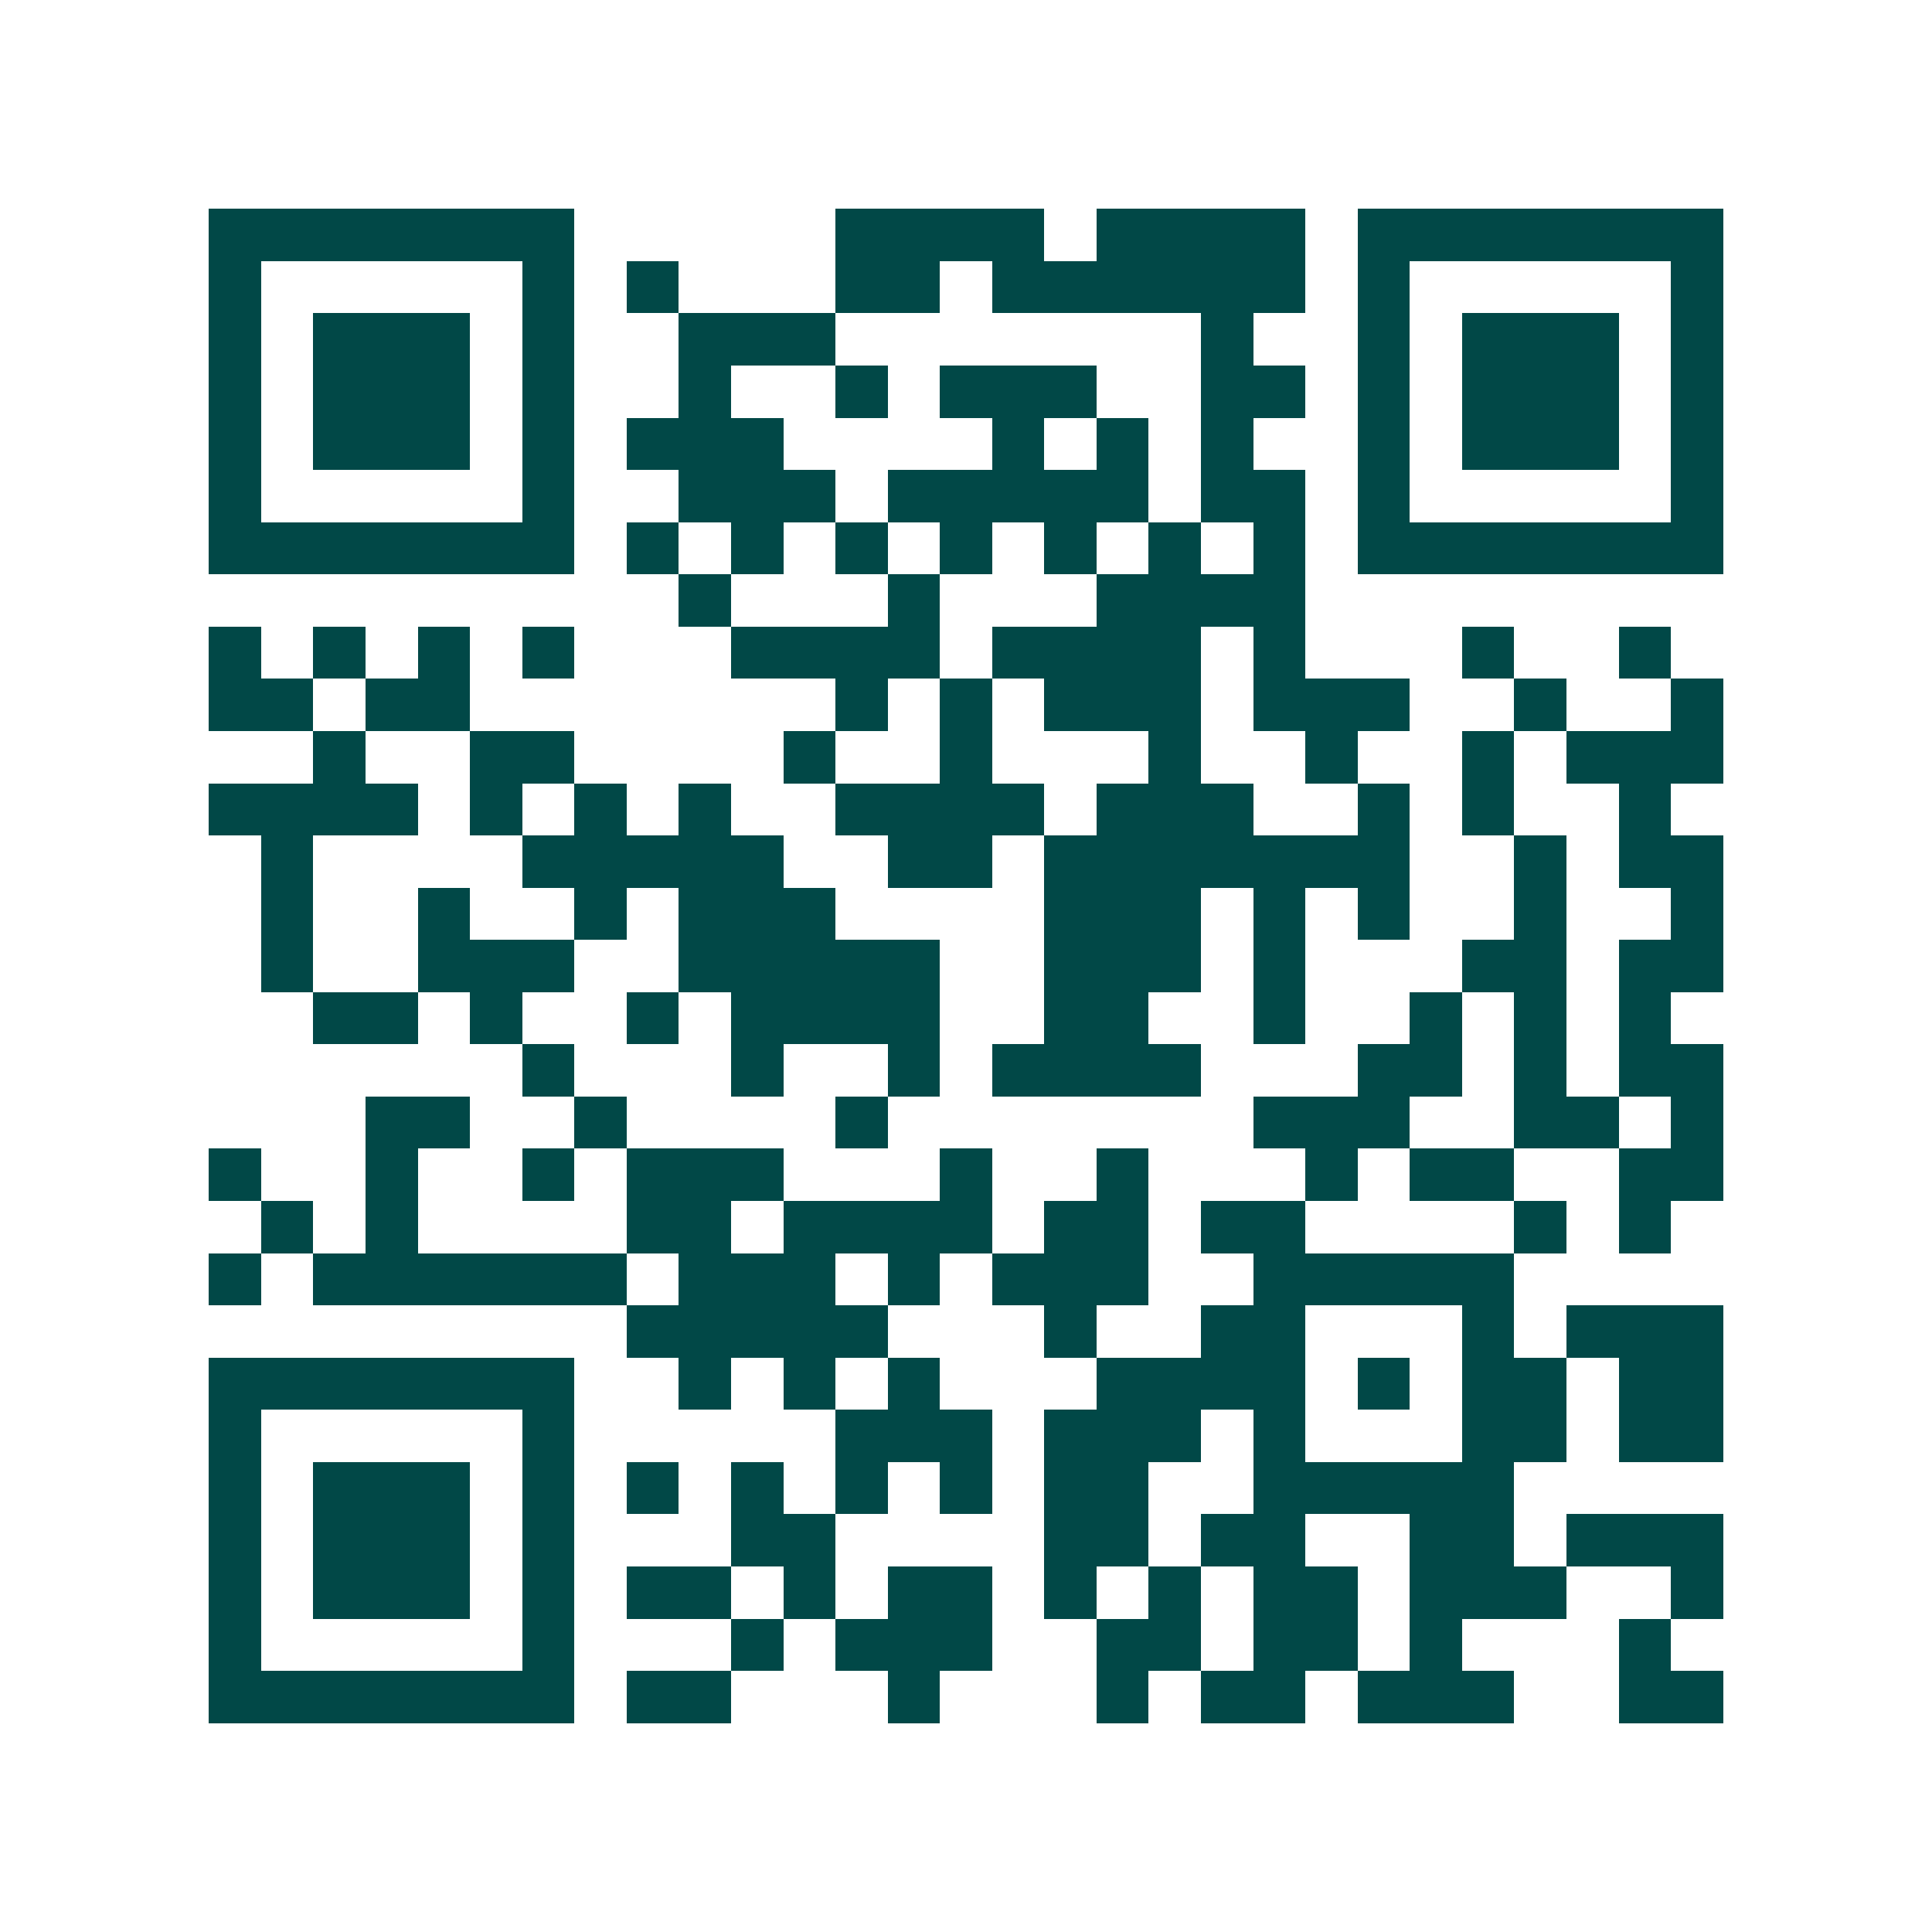 <svg xmlns="http://www.w3.org/2000/svg" width="200" height="200" viewBox="0 0 37 37" shape-rendering="crispEdges"><path fill="#ffffff" d="M0 0h37v37H0z"/><path stroke="#014847" d="M4 4.5h7m5 0h4m1 0h4m1 0h7M4 5.5h1m5 0h1m1 0h1m3 0h2m1 0h6m1 0h1m5 0h1M4 6.5h1m1 0h3m1 0h1m2 0h3m7 0h1m2 0h1m1 0h3m1 0h1M4 7.5h1m1 0h3m1 0h1m2 0h1m2 0h1m1 0h3m2 0h2m1 0h1m1 0h3m1 0h1M4 8.5h1m1 0h3m1 0h1m1 0h3m4 0h1m1 0h1m1 0h1m2 0h1m1 0h3m1 0h1M4 9.5h1m5 0h1m2 0h3m1 0h5m1 0h2m1 0h1m5 0h1M4 10.5h7m1 0h1m1 0h1m1 0h1m1 0h1m1 0h1m1 0h1m1 0h1m1 0h7M13 11.5h1m3 0h1m3 0h4M4 12.5h1m1 0h1m1 0h1m1 0h1m3 0h4m1 0h4m1 0h1m3 0h1m2 0h1M4 13.5h2m1 0h2m7 0h1m1 0h1m1 0h3m1 0h3m2 0h1m2 0h1M6 14.5h1m2 0h2m4 0h1m2 0h1m3 0h1m2 0h1m2 0h1m1 0h3M4 15.5h4m1 0h1m1 0h1m1 0h1m2 0h4m1 0h3m2 0h1m1 0h1m2 0h1M5 16.5h1m4 0h5m2 0h2m1 0h7m2 0h1m1 0h2M5 17.5h1m2 0h1m2 0h1m1 0h3m4 0h3m1 0h1m1 0h1m2 0h1m2 0h1M5 18.5h1m2 0h3m2 0h5m2 0h3m1 0h1m3 0h2m1 0h2M6 19.5h2m1 0h1m2 0h1m1 0h4m2 0h2m2 0h1m2 0h1m1 0h1m1 0h1M10 20.5h1m3 0h1m2 0h1m1 0h4m3 0h2m1 0h1m1 0h2M7 21.5h2m2 0h1m4 0h1m7 0h3m2 0h2m1 0h1M4 22.5h1m2 0h1m2 0h1m1 0h3m3 0h1m2 0h1m3 0h1m1 0h2m2 0h2M5 23.5h1m1 0h1m4 0h2m1 0h4m1 0h2m1 0h2m4 0h1m1 0h1M4 24.5h1m1 0h6m1 0h3m1 0h1m1 0h3m2 0h5M12 25.5h5m3 0h1m2 0h2m3 0h1m1 0h3M4 26.5h7m2 0h1m1 0h1m1 0h1m3 0h4m1 0h1m1 0h2m1 0h2M4 27.5h1m5 0h1m5 0h3m1 0h3m1 0h1m3 0h2m1 0h2M4 28.5h1m1 0h3m1 0h1m1 0h1m1 0h1m1 0h1m1 0h1m1 0h2m2 0h5M4 29.5h1m1 0h3m1 0h1m3 0h2m4 0h2m1 0h2m2 0h2m1 0h3M4 30.5h1m1 0h3m1 0h1m1 0h2m1 0h1m1 0h2m1 0h1m1 0h1m1 0h2m1 0h3m2 0h1M4 31.5h1m5 0h1m3 0h1m1 0h3m2 0h2m1 0h2m1 0h1m3 0h1M4 32.5h7m1 0h2m3 0h1m3 0h1m1 0h2m1 0h3m2 0h2"/></svg>
